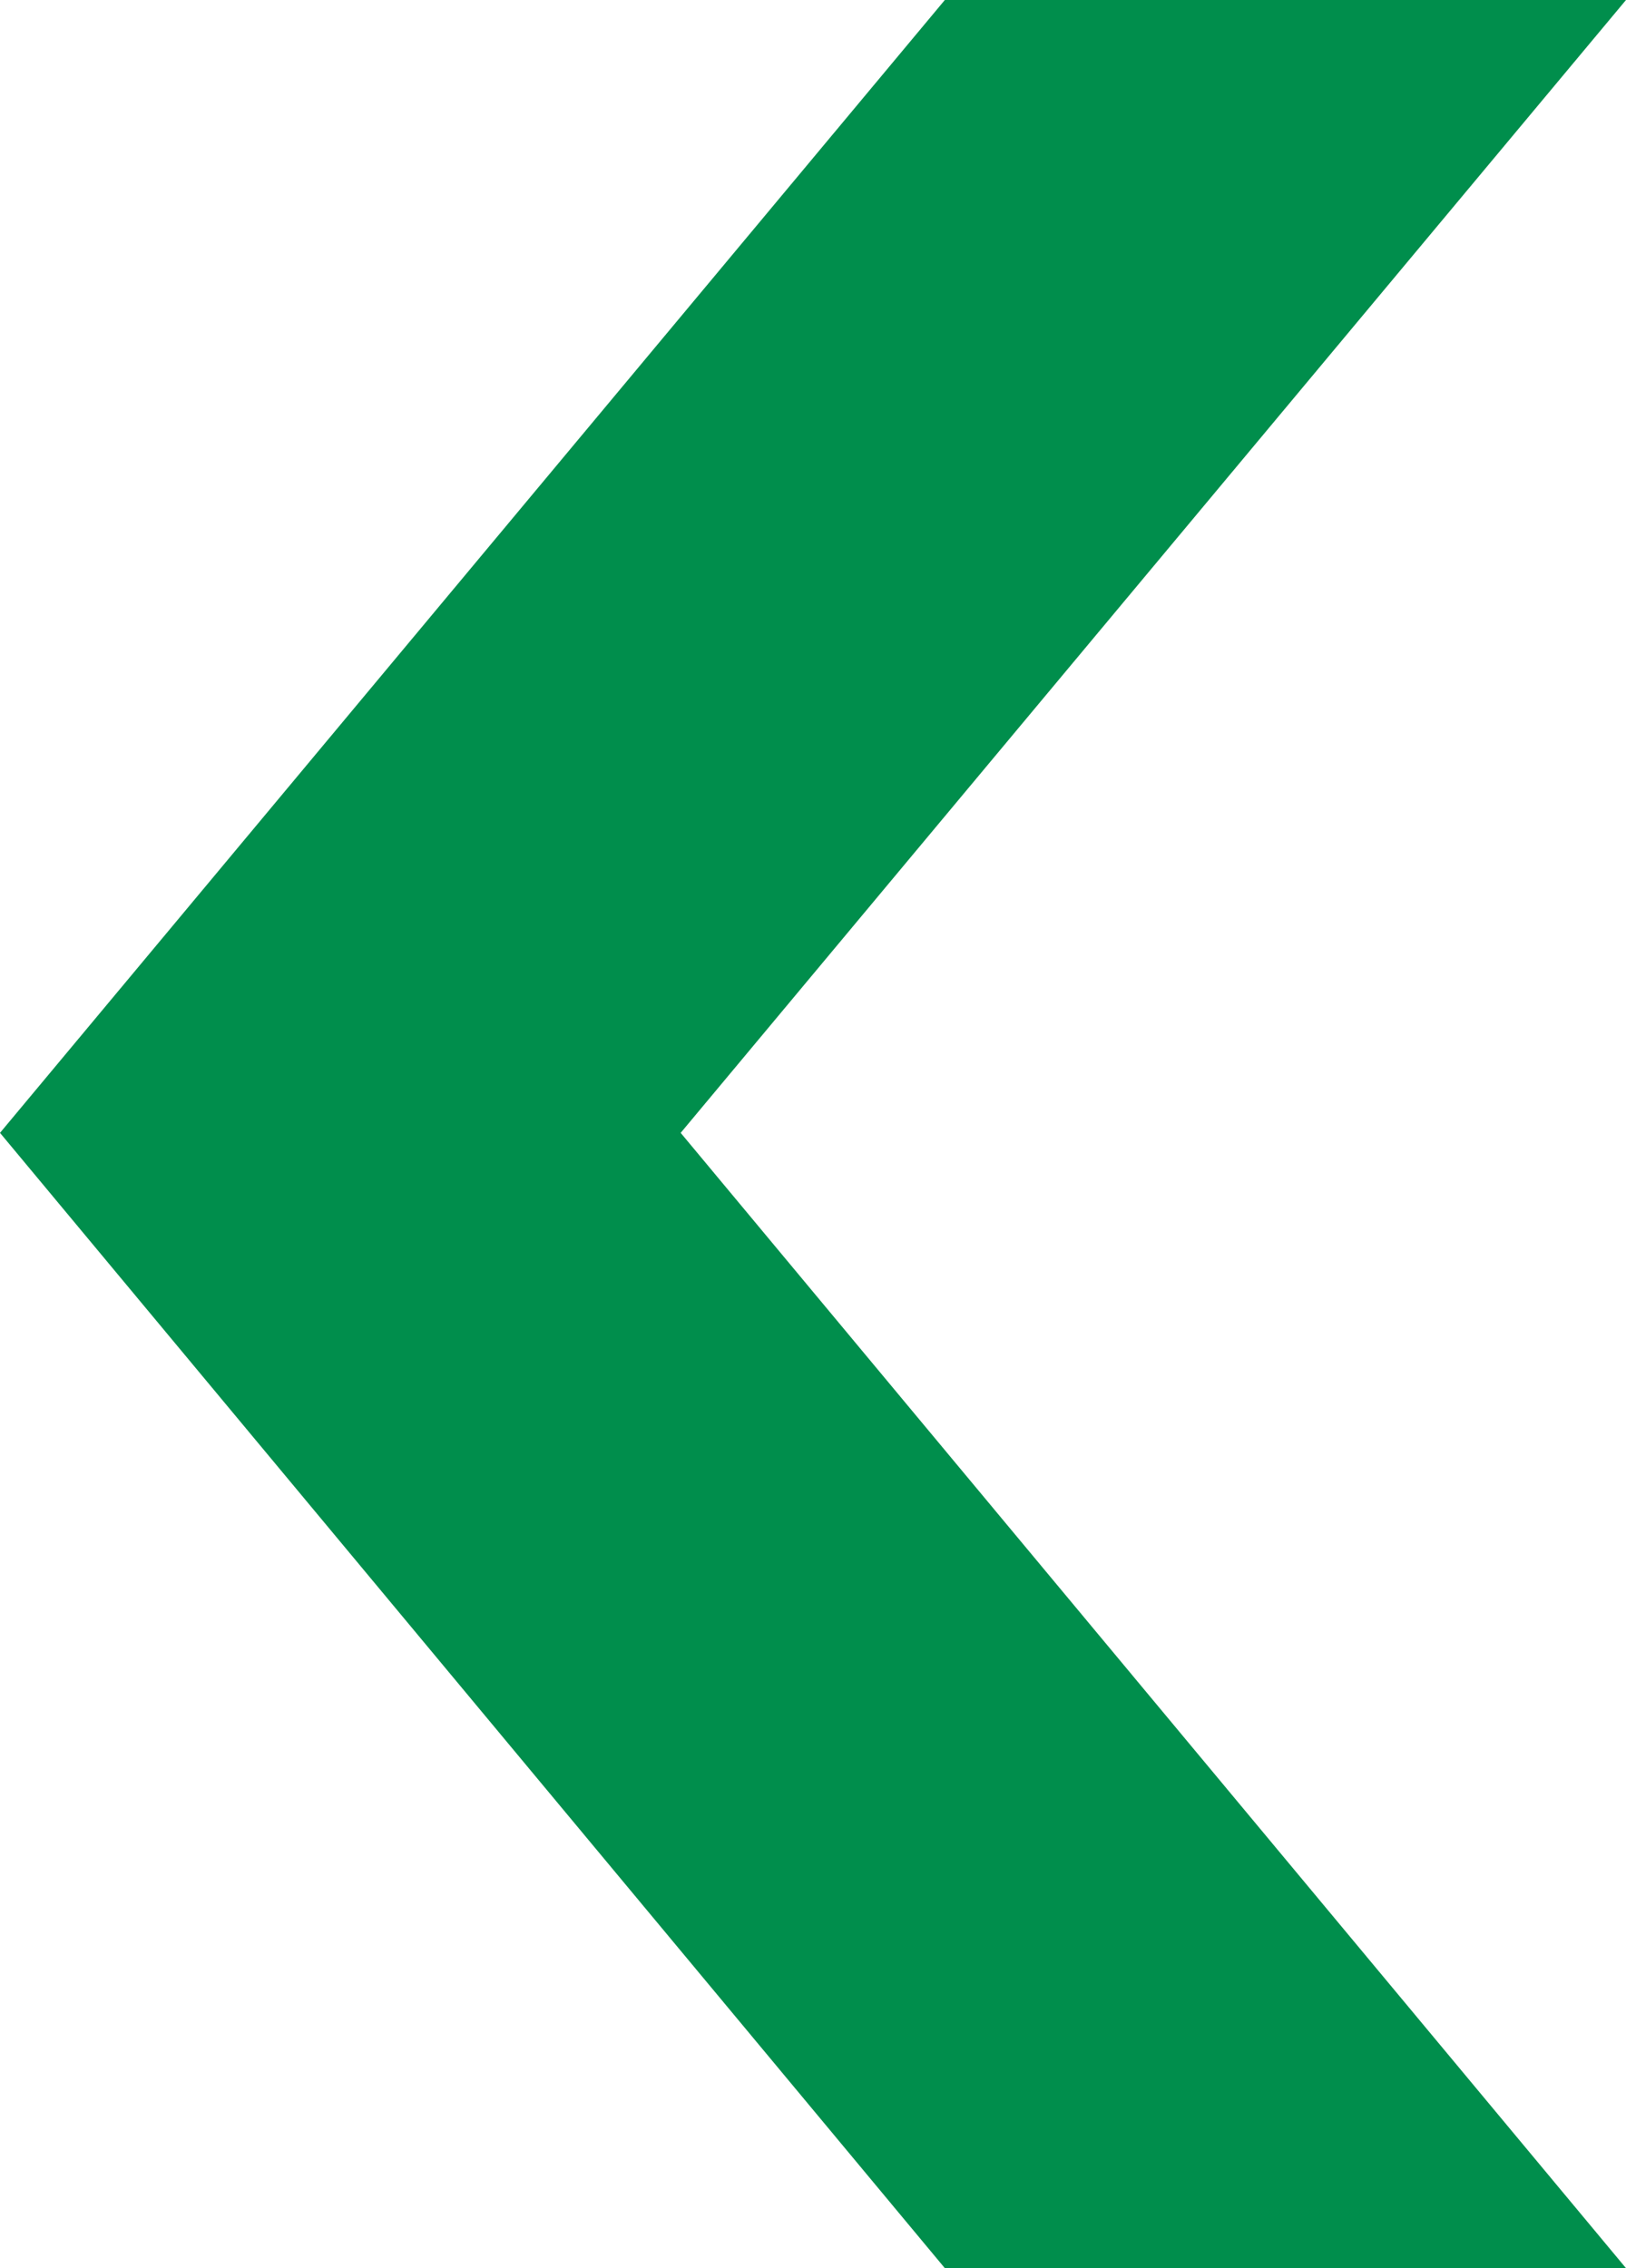 <svg id="Layer_1" data-name="Layer 1" xmlns="http://www.w3.org/2000/svg" width="33.3" height="46.45" viewBox="0 0 33.3 46.45"><title>arrow-left</title><polygon points="19.35 46.45 0 23.2 19.35 0 33.3 0 13.94 23.2 33.3 46.45 19.35 46.45" fill="#008E4C"/></svg>